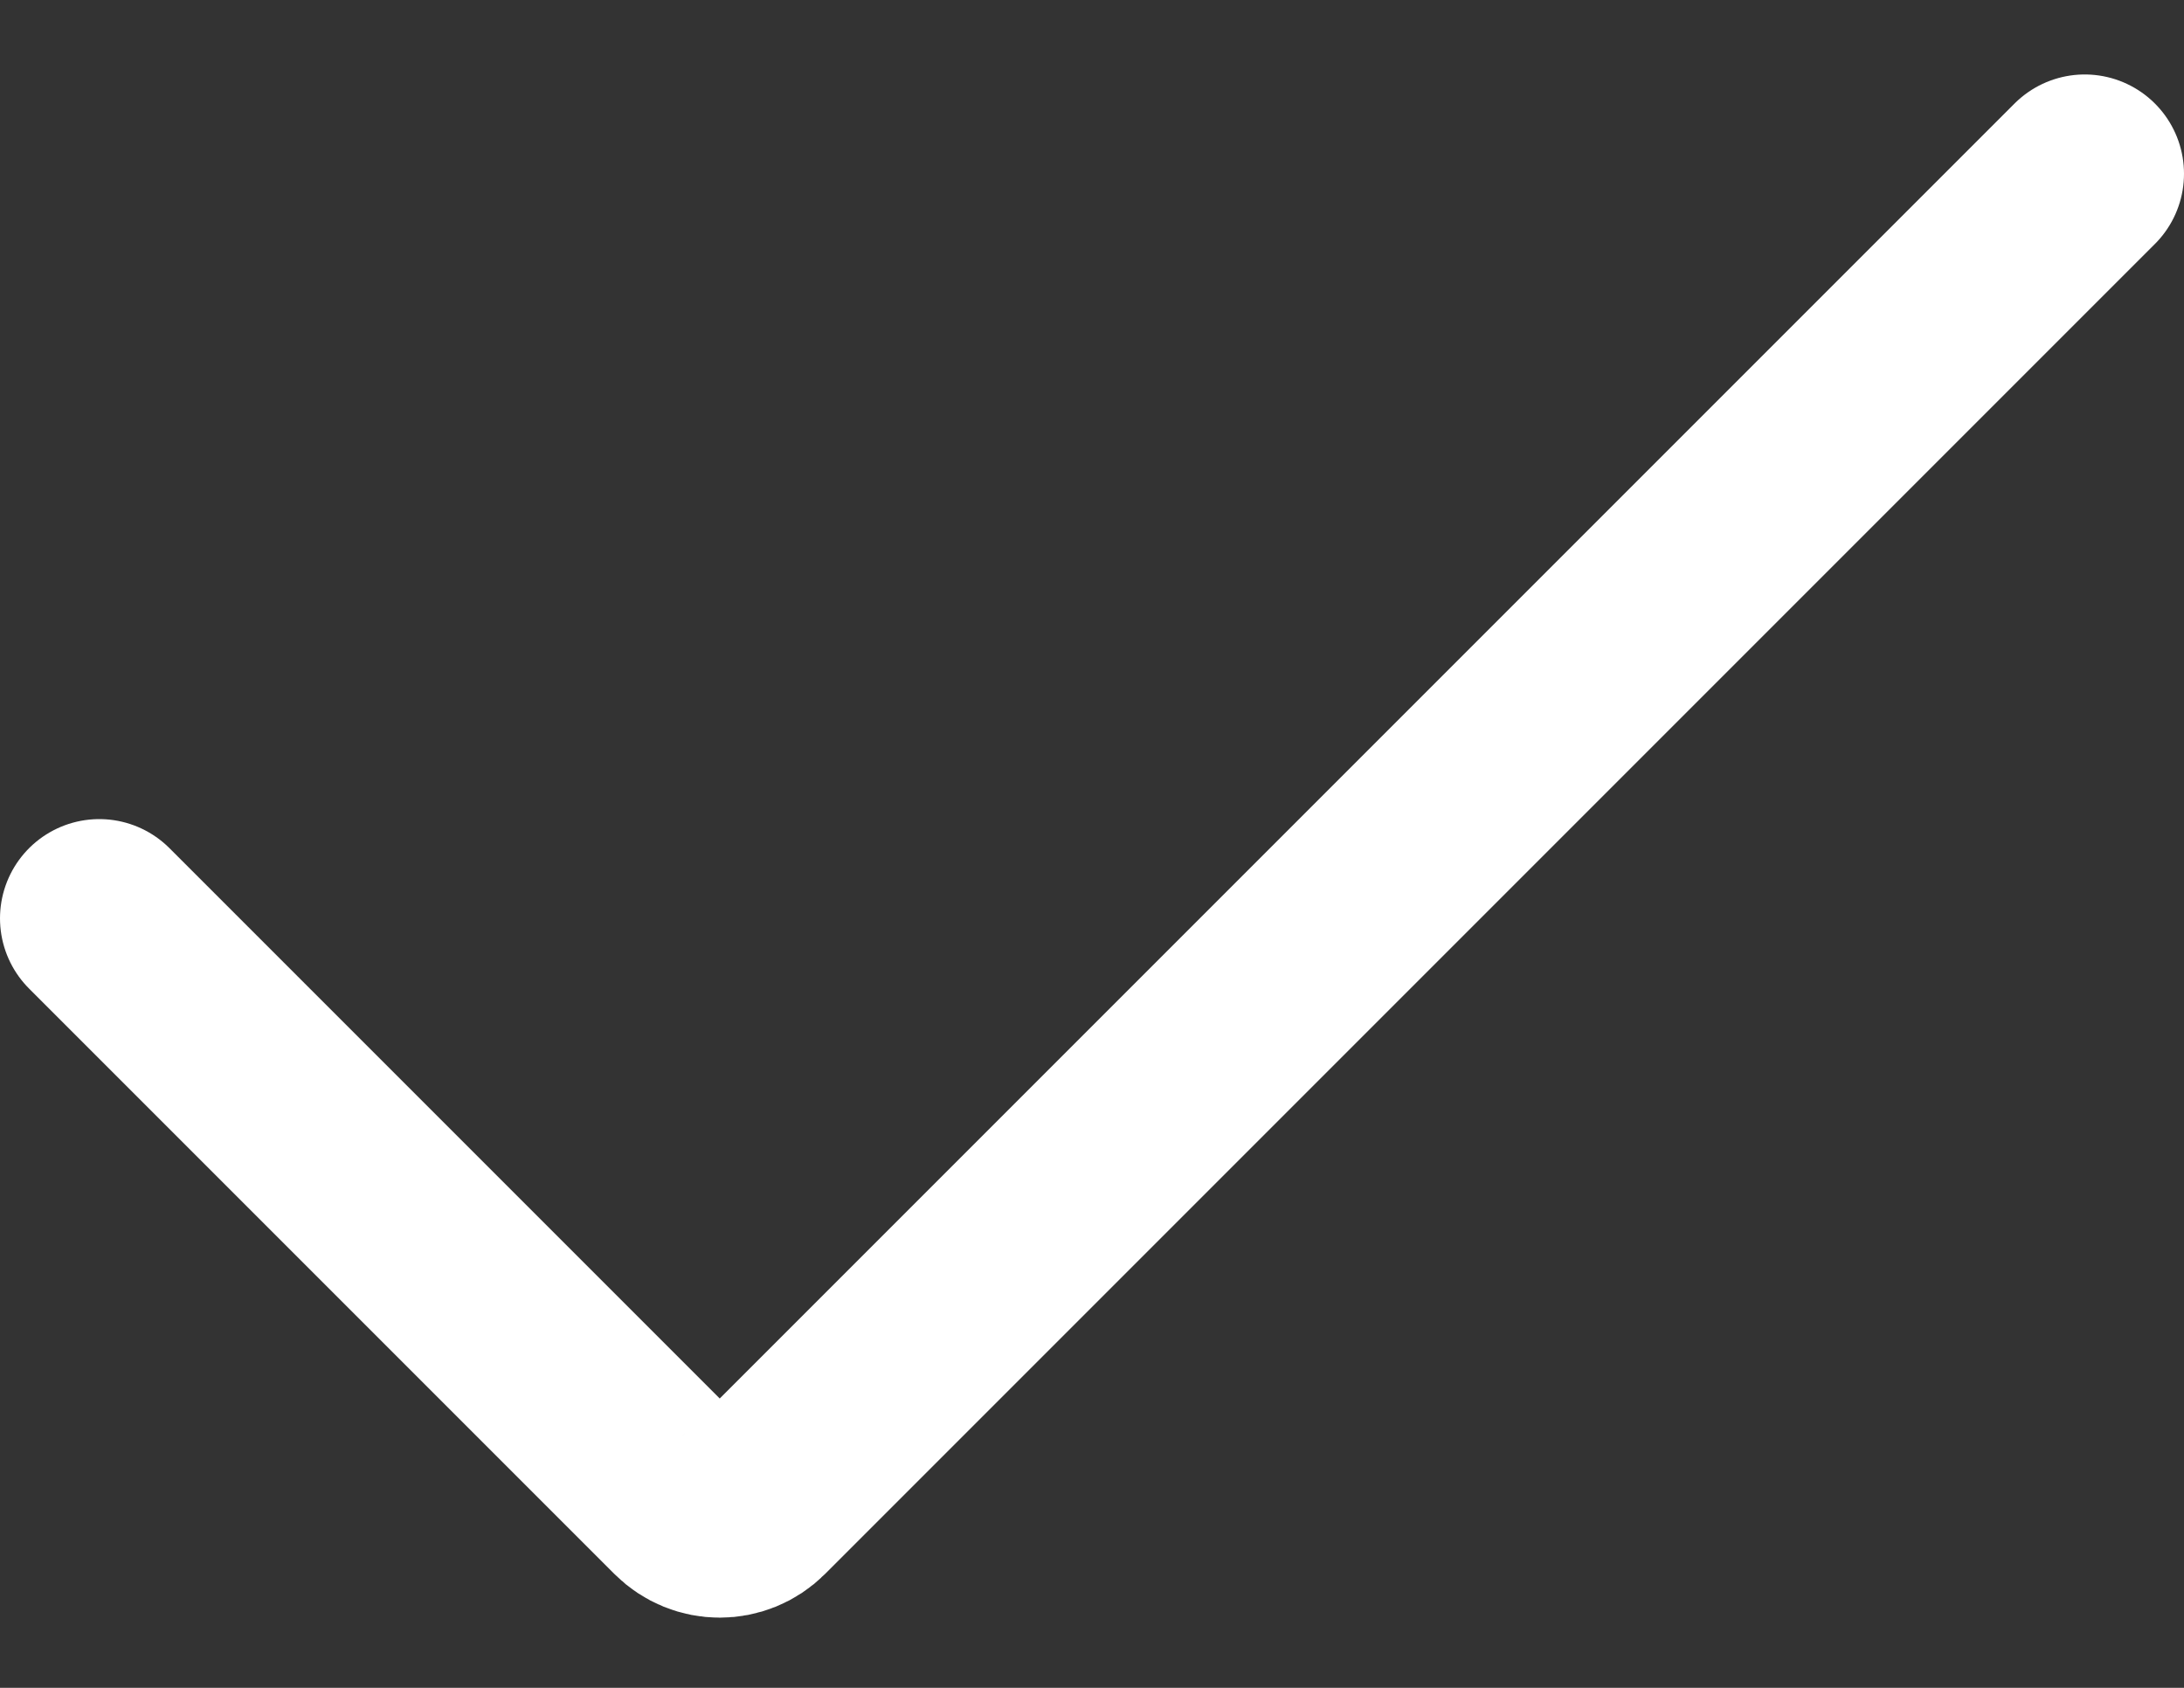 <svg width="22" height="17" viewBox="0 0 22 17" fill="none" xmlns="http://www.w3.org/2000/svg">
<rect x="0" y="0" width="22" height="17" fill="#333333" stroke="none"/>
<path d="M21 1.75L7.604 15.146C7.408 15.342 7.092 15.342 6.896 15.146L1 9.25" stroke="white" stroke-width="2" stroke-linecap="round"/>
</svg>
